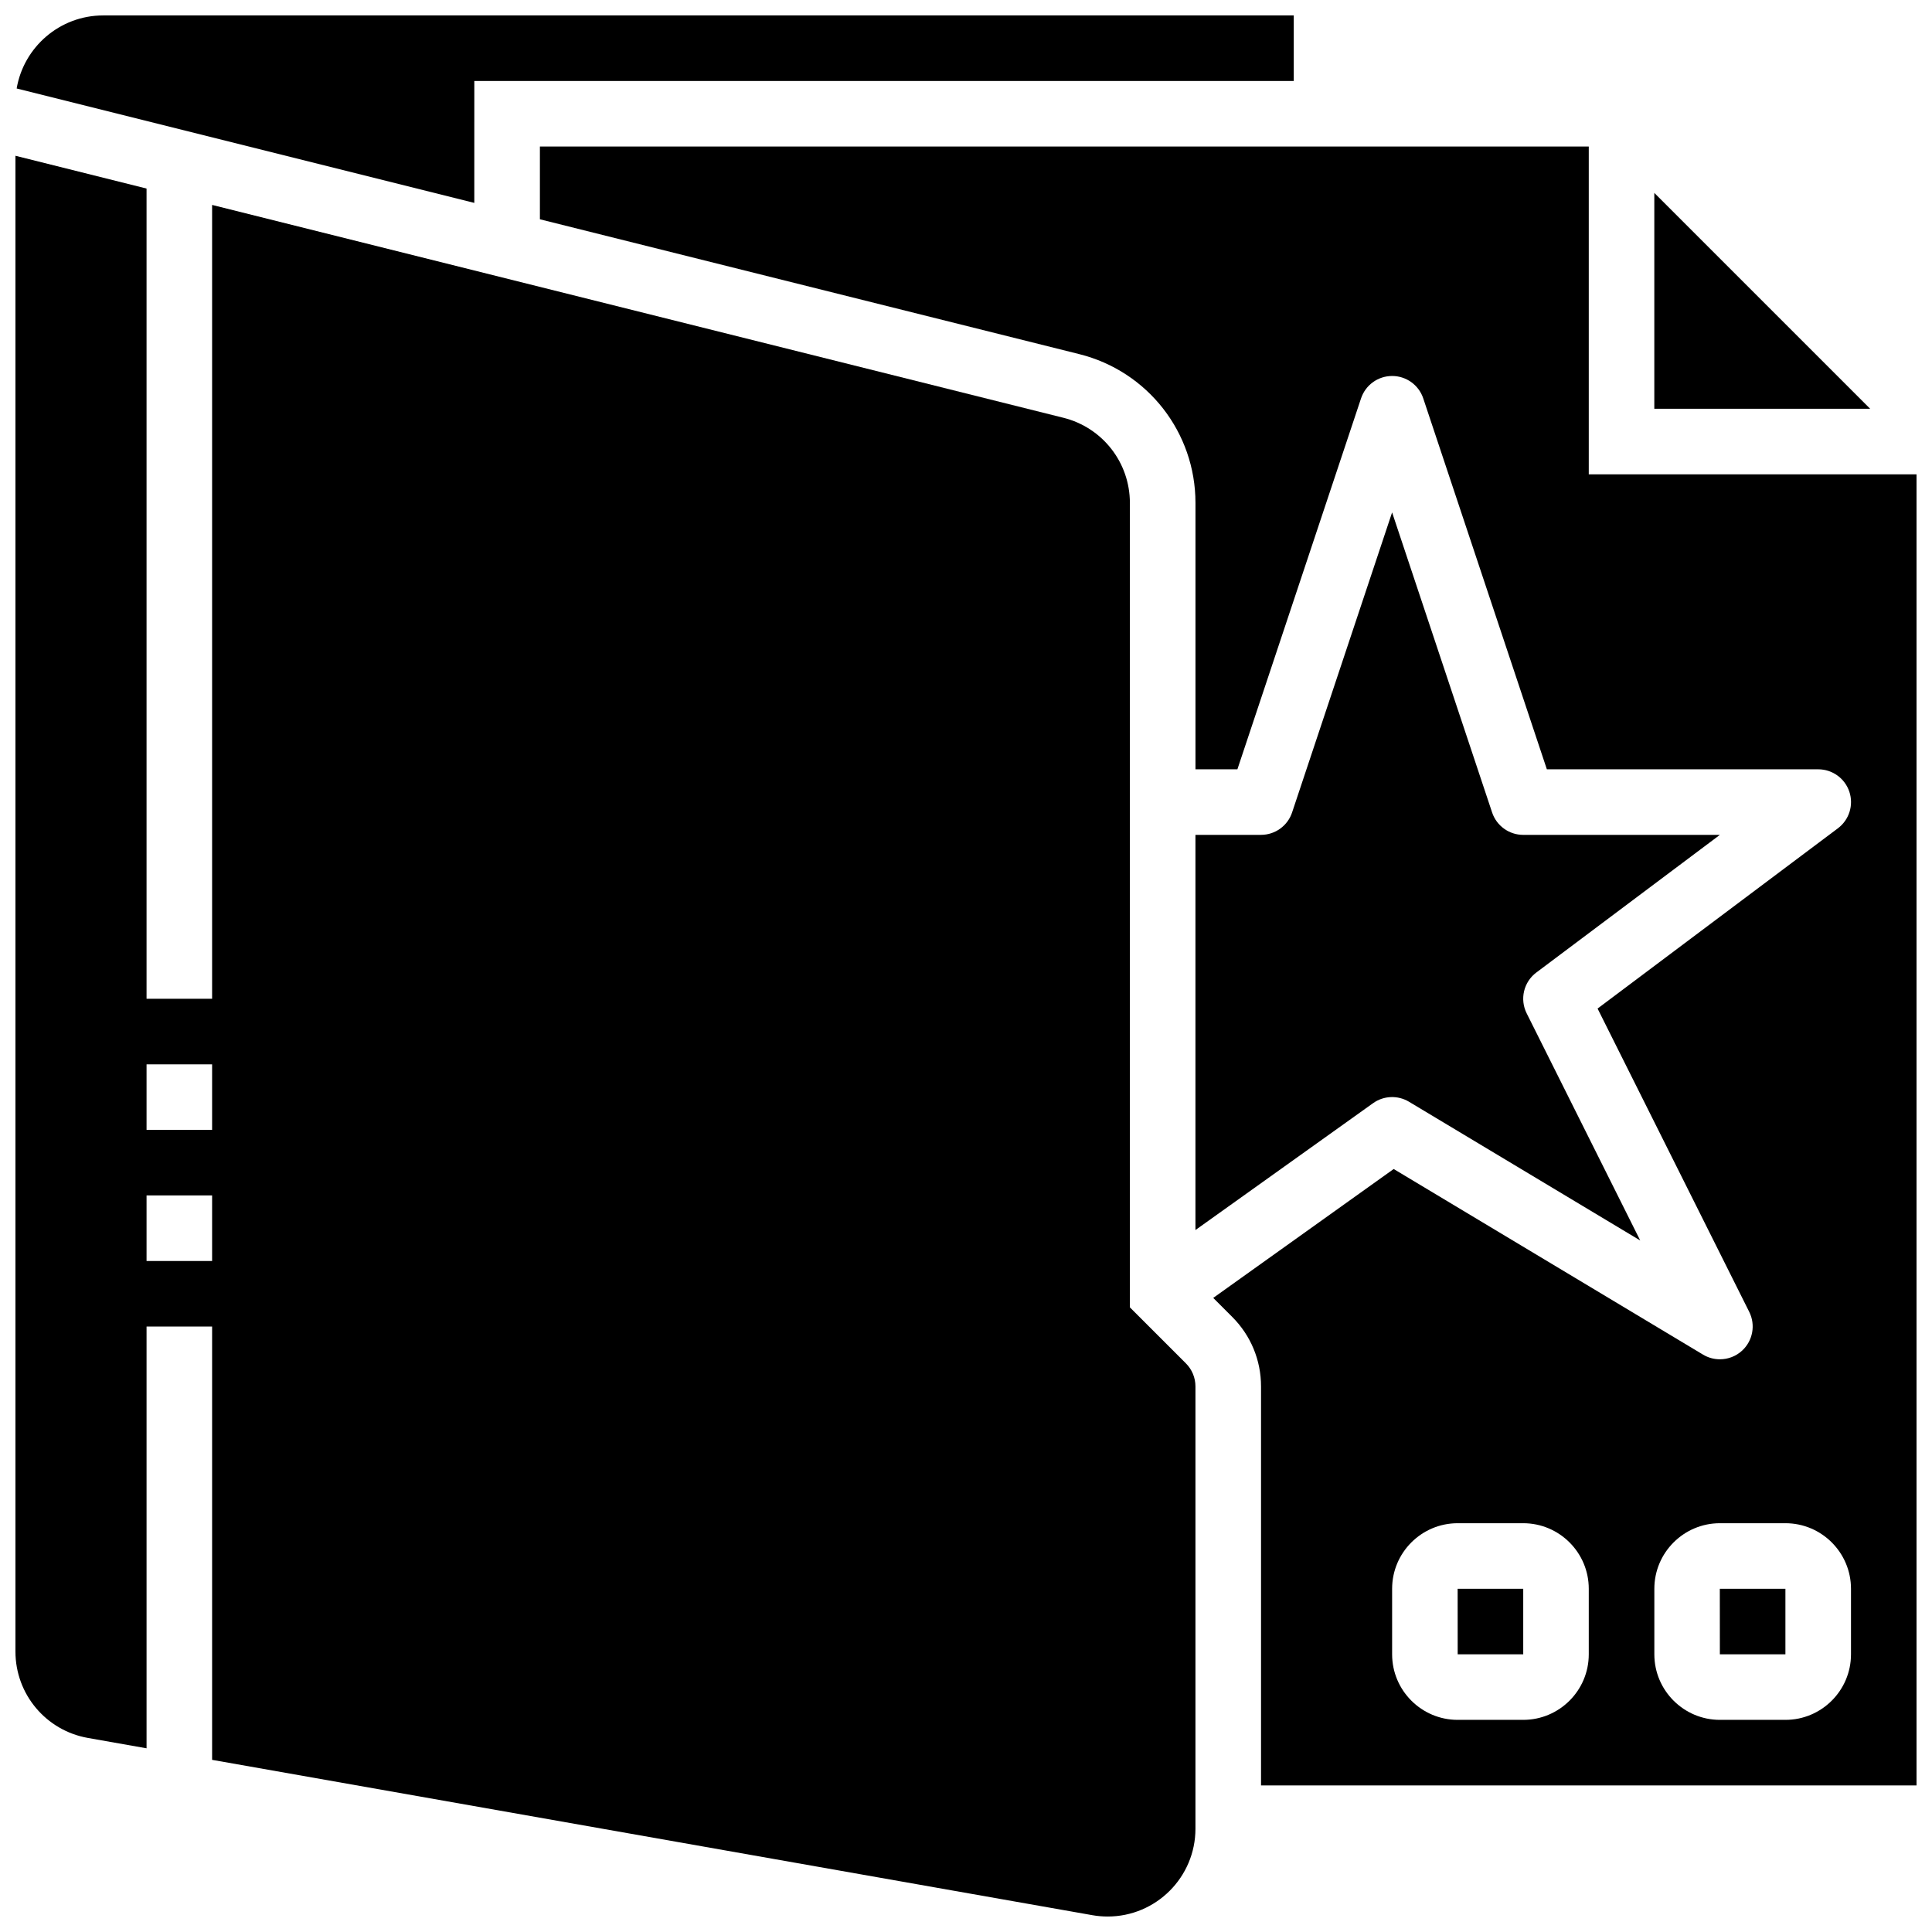 <?xml version="1.0" encoding="UTF-8"?>
<!-- Uploaded to: SVG Find, www.svgrepo.com, Generator: SVG Find Mixer Tools -->
<svg width="800px" height="800px" version="1.1" viewBox="144 144 512 512" xmlns="http://www.w3.org/2000/svg">
 <defs>
  <clipPath id="c">
   <path d="m148.09 185h312.91v466.9h-312.91z"/>
  </clipPath>
  <clipPath id="b">
   <path d="m148.09 148.09h338.91v49.906h-338.91z"/>
  </clipPath>
  <clipPath id="a">
   <path d="m287 182h364.9v436h-364.9z"/>
  </clipPath>
 </defs>
 <path d="m551.14 401.73 48.645-36.48h-52.117c-3.738 0-7.059-2.391-8.242-5.938l-26.504-79.52-26.504 79.516c-1.184 3.547-4.5 5.938-8.242 5.938h-17.371v104.73l47.07-33.621c2.812-2.012 6.551-2.16 9.52-0.383l61.285 36.773-30.09-60.184c-1.883-3.754-0.809-8.312 2.551-10.832z"/>
 <g clip-path="url(#c)">
  <path d="m443.43 490.46v-213.18c0-10.695-7.246-19.973-17.621-22.566l-225.6-56.406v210.38h-17.371v-214.72l-34.746-8.688v396.39c0 11.309 8.082 20.941 19.219 22.906l15.527 2.742v-111.77h17.371v114.83l233.29 41.168c1.328 0.234 2.691 0.352 4.043 0.352 12.824 0.004 23.262-10.43 23.262-23.258v-117.21c0-2.32-0.902-4.5-2.547-6.141zm-243.22-12.285h-17.371v-17.371h17.371zm0-34.746h-17.371v-17.371h17.371z"/>
 </g>
 <g clip-path="url(#b)">
  <path d="m269.7 165.46h217.16v-17.371h-315.51c-11.496 0-21.07 8.383-22.934 19.359l121.28 30.32z"/>
 </g>
 <path d="m530.29 565.04 0.012 17.371h17.371v-17.371h-17.371-0.012z"/>
 <path d="m582.41 195.12v57.211h57.207z"/>
 <path d="m599.77 565.04 0.012 17.371h17.371v-17.371h-17.371-0.012z"/>
 <g clip-path="url(#a)">
  <path d="m565.04 269.7v-86.863h-277.96v19.277l142.95 35.738c18.125 4.527 30.781 20.742 30.781 39.418v70.605h11.113l32.766-98.297c1.184-3.547 4.5-5.938 8.242-5.938 3.738 0 7.059 2.391 8.242 5.938l32.758 98.297h71.918c3.738 0 7.059 2.391 8.242 5.938 1.184 3.547-0.039 7.453-3.031 9.695l-63.691 47.77 40.191 80.379c1.727 3.453 0.965 7.633-1.867 10.258-1.648 1.527-3.769 2.312-5.906 2.312-1.535 0-3.082-0.406-4.469-1.238l-81.98-49.188-47.824 34.16 5.035 5.035c4.922 4.922 7.633 11.469 7.633 18.426v105.73h173.73v-347.45zm0 312.71c0 9.578-7.793 17.371-17.371 17.371h-17.371c-9.578 0-17.371-7.793-17.371-17.371v-17.371c0-9.578 7.793-17.371 17.371-17.371h17.371c9.578 0 17.371 7.793 17.371 17.371zm69.492 0c0 9.578-7.793 17.371-17.371 17.371h-17.371c-9.578 0-17.371-7.793-17.371-17.371v-17.371c0-9.578 7.793-17.371 17.371-17.371h17.371c9.578 0 17.371 7.793 17.371 17.371z"/>
 </g>
</svg>